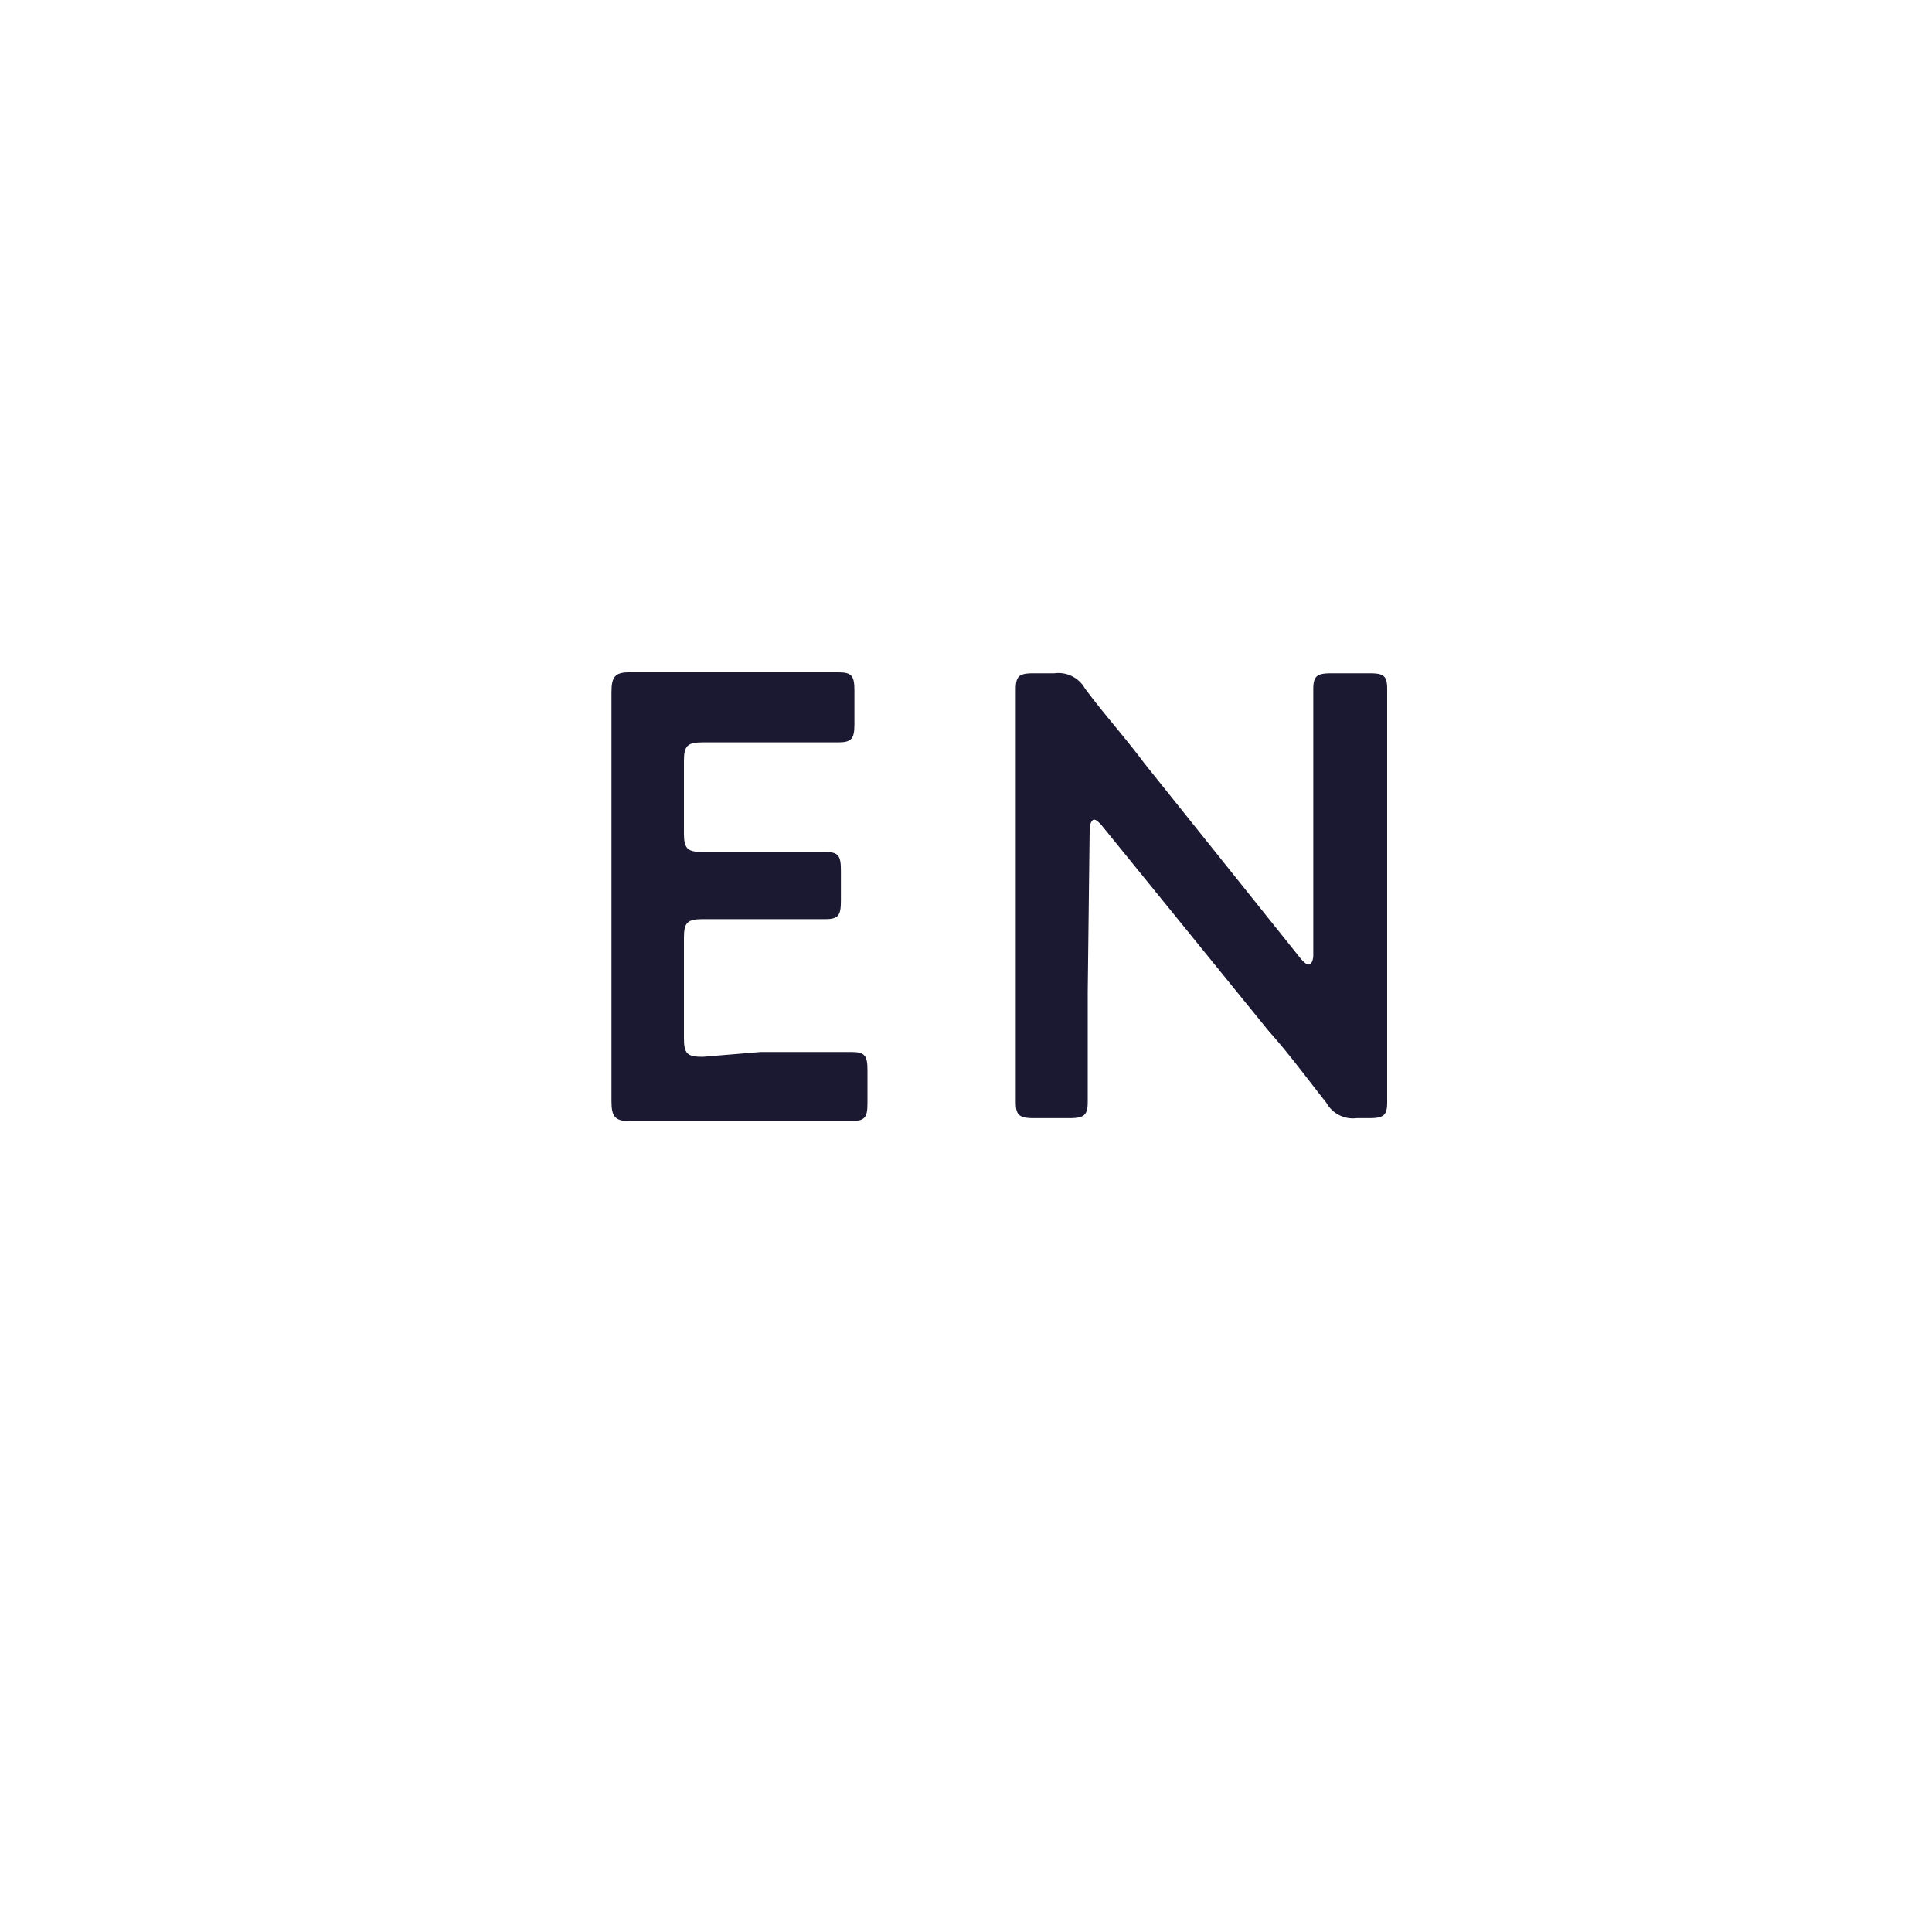 <svg xmlns="http://www.w3.org/2000/svg" width="40" height="40" viewBox="0 0 40 40"><defs><style>.cls-1{fill:#1b1832;}</style></defs><path class="cls-1" d="M15.75,21.78c.62,0,1.79,0,1.88,0,.28,0,.33.08.33.38v.68c0,.29-.05.37-.33.37l-1.88,0h-1l-1.73,0c-.29,0-.36-.1-.36-.41,0-.73,0-1.55,0-2.17V16.5c0-.63,0-1.5,0-2.17,0-.31.07-.41.36-.41l1.73,0h.73l1.88,0c.27,0,.33.07.33.37V15c0,.29-.06.37-.33.37-.09,0-1.26,0-1.88,0h-.93c-.32,0-.39.07-.39.39v1.49c0,.32.07.39.39.39h.65l1.89,0c.27,0,.32.08.32.38v.63c0,.3-.05.38-.32.38l-1.89,0h-.65c-.32,0-.39.07-.39.39v2.07c0,.33.07.39.39.39Z"/><path class="cls-1" d="M22.52,20.55c0,.75,0,2.18,0,2.27,0,.27-.08.33-.38.33H21.4c-.29,0-.37-.06-.37-.33,0-.09,0-1.52,0-2.27V16.41c0-.73,0-2.05,0-2.14,0-.28.08-.33.37-.33h.43a.63.63,0,0,1,.63.31c.4.54.82,1,1.23,1.55l3.25,4.06c.07.08.12.11.16.11s.09-.07.09-.2V16.54c0-.75,0-2.18,0-2.27,0-.28.08-.33.38-.33h.78c.3,0,.37.05.37.33,0,.09,0,1.52,0,2.27v4.14c0,.71,0,2.05,0,2.14,0,.27-.07.33-.37.33h-.26a.63.63,0,0,1-.63-.32c-.39-.49-.76-1-1.19-1.48l-3.46-4.26c-.07-.08-.12-.12-.16-.12s-.09.08-.09.21Z"/></svg>